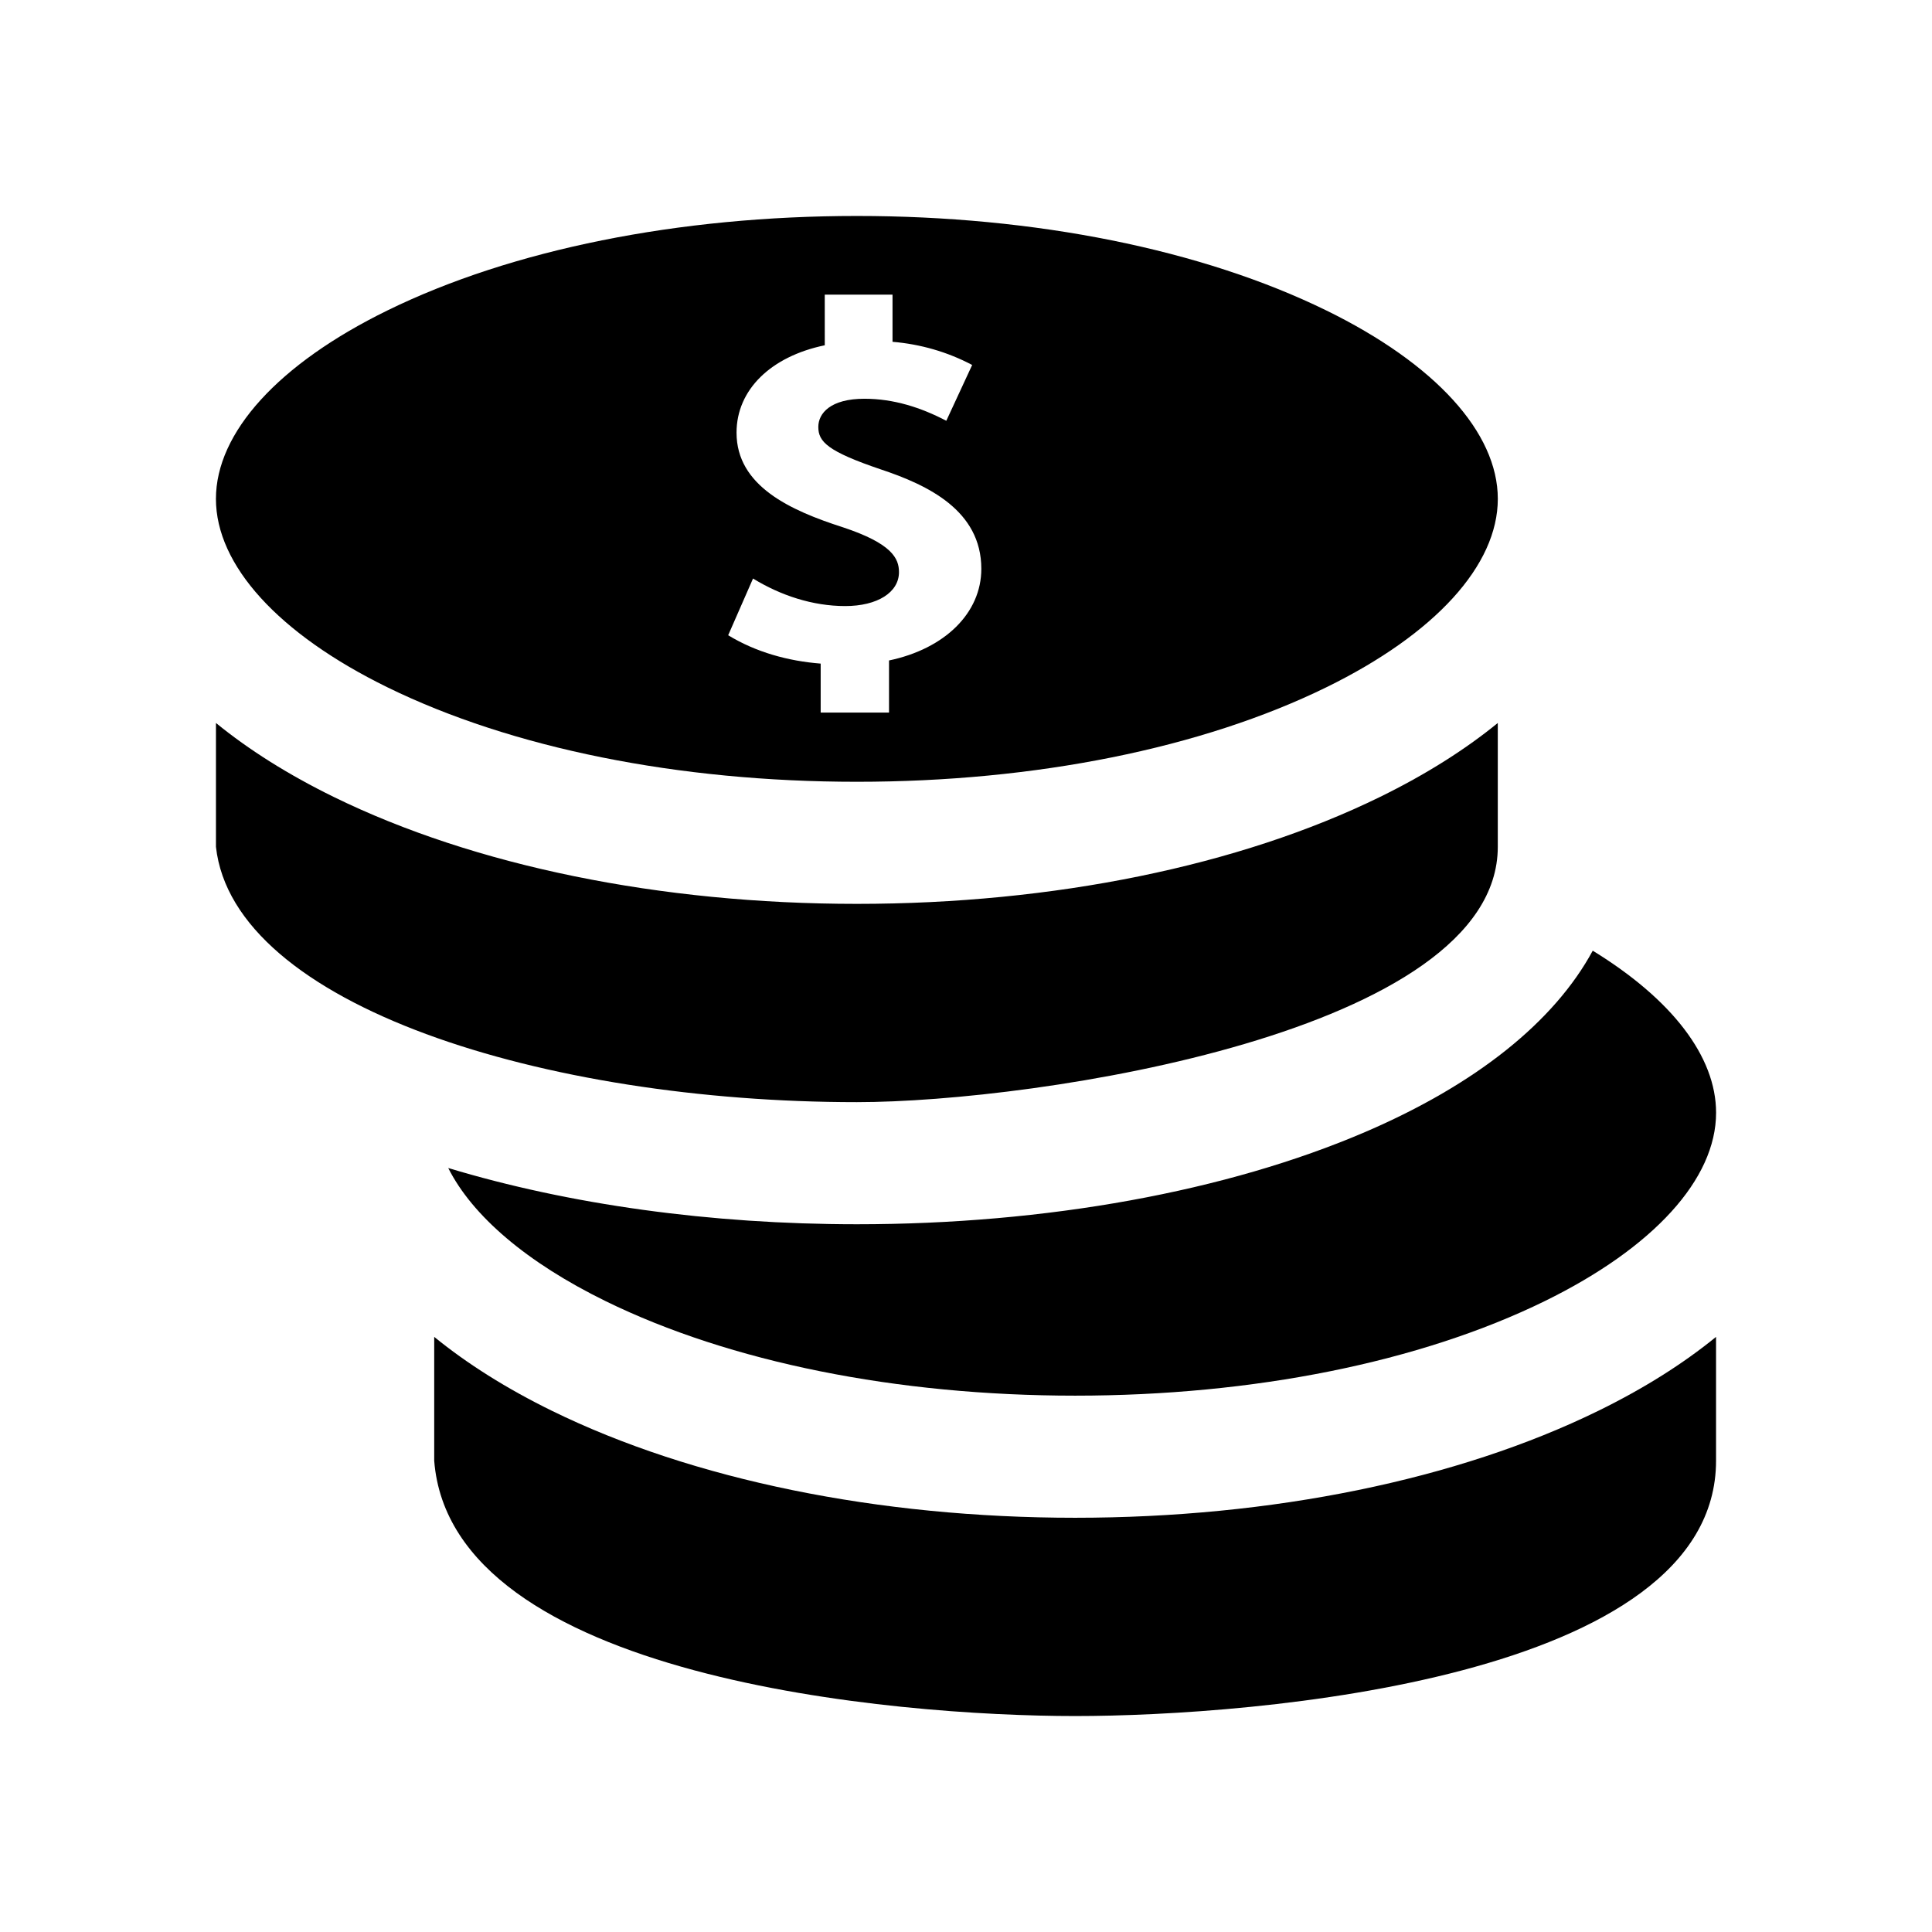 <?xml version="1.0" encoding="UTF-8"?>
<!-- Uploaded to: SVG Repo, www.svgrepo.com, Generator: SVG Repo Mixer Tools -->
<svg fill="#000000" width="800px" height="800px" version="1.1" viewBox="144 144 512 512" xmlns="http://www.w3.org/2000/svg">
 <g>
  <path d="m201.23 335.6v32.816c4.652 42.078 87.211 67.664 169.85 67.664 47.449 0 169.85-18.551 169.85-67.664v-32.816c-8.746 7.129-19.18 13.699-31.199 19.59-37.305 18.277-86.547 28.344-138.65 28.344s-101.35-10.066-138.65-28.344c-12.02-5.887-22.453-12.461-31.199-19.59z"/>
  <path d="m262.79 453.54c6.394 12.703 20.832 25.047 41.707 35.277 32.965 16.152 77.152 25.047 124.43 25.047 47.273 0 91.461-8.895 124.43-25.047 28.867-14.148 45.422-32.344 45.422-49.926 0-14.895-11.707-30.07-32.688-42.949-10.172 18.781-30.832 35.387-60.258 48.031-36.719 15.777-84.57 24.469-134.74 24.469-38.805-0.004-76.301-5.223-108.29-14.902z"/>
  <path d="m259.07 498.29v32.82c4.484 57.82 122.4 67.66 169.85 67.66 47.445 0 169.85-9.84 169.85-67.66v-32.82c-8.746 7.129-19.18 13.703-31.199 19.59-37.305 18.277-86.547 28.344-138.65 28.344-52.105 0-101.35-10.066-138.65-28.344-12.016-5.887-22.449-12.461-31.195-19.59z"/>
  <path d="m495.5 226.28c-32.965-16.152-77.152-25.047-124.42-25.047-47.273 0-91.461 8.895-124.43 25.047-28.867 14.145-45.426 32.34-45.426 49.926 0 17.582 16.559 35.781 45.426 49.926 32.965 16.152 77.152 25.047 124.43 25.047 47.273 0 91.461-8.895 124.43-25.047 28.871-14.145 45.426-32.344 45.426-49.926s-16.559-35.781-45.43-49.926zm-115.9 92.75v13.812h-18.113v-12.98c-8.613-0.68-17.113-3.008-24.512-7.516l6.586-15.031c7.316 4.484 15.801 7.297 24.43 7.297 8.52 0 14.246-3.613 14.246-8.988 0-3.617-1.805-7.562-14.887-11.898-13.902-4.457-28.16-10.934-28.16-25.066 0-11.352 9.059-20.188 23.383-23.16l-0.004-13.422h17.957v12.504c7.402 0.621 14.547 2.672 21.109 6.137l-6.856 14.793c-6.746-3.535-13.98-5.84-21.684-5.84-9.02 0-12.234 3.859-12.234 7.469 0 3.91 2.398 6.465 16.617 11.273 12.363 4.121 26.582 10.844 26.582 26.324 0.004 11.73-9.688 21.195-24.461 24.293z"/>
 </g>
</svg>